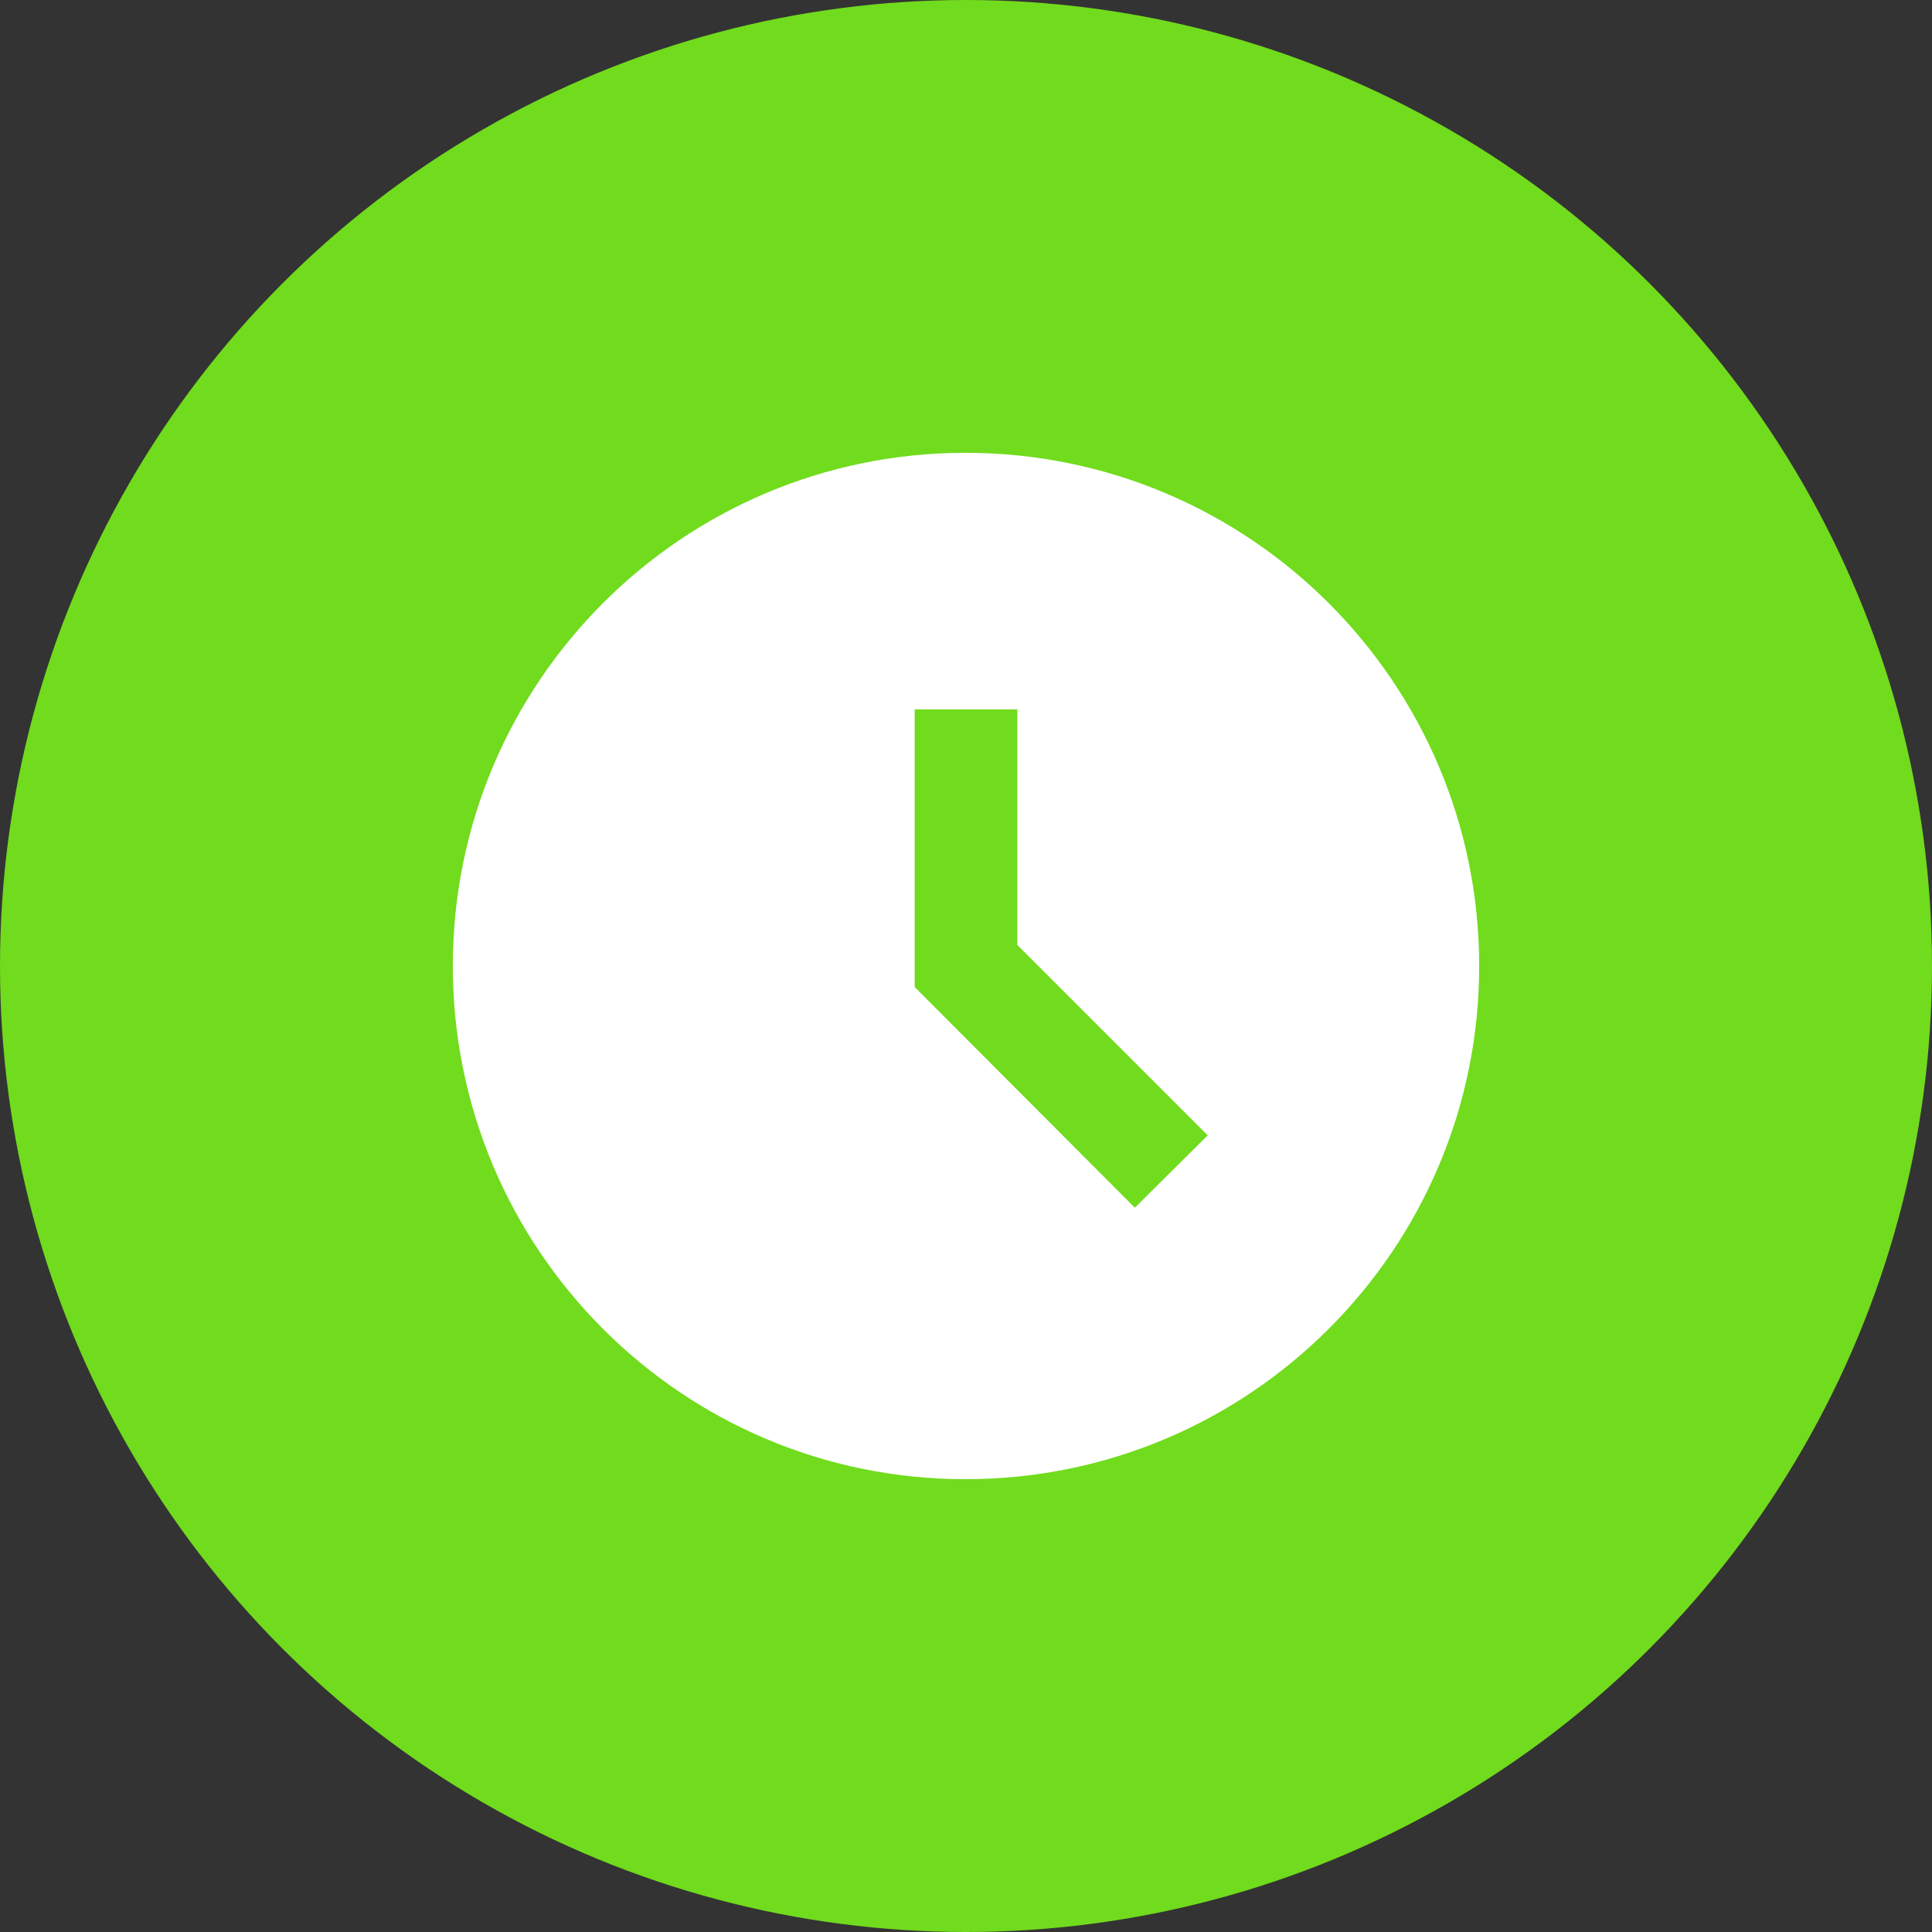 <?xml version="1.0" encoding="UTF-8"?> <svg xmlns="http://www.w3.org/2000/svg" width="64" height="64" viewBox="0 0 64 64" fill="none"><rect x="0" y="0" width="64" height="64" fill="#333333" stroke="none"/> <circle cx="32" cy="32" r="32" fill="#71DB1D"></circle> <path d="M31.983 15C22.599 15 15 22.616 15 32C15 41.384 22.599 49 31.983 49C41.384 49 49 41.384 49 32C49 22.616 41.384 15 31.983 15ZM37.593 40.007L30.3 32.697V23.5H33.7V31.303L40.007 37.61L37.593 40.007V40.007Z" fill="white"></path> </svg> 